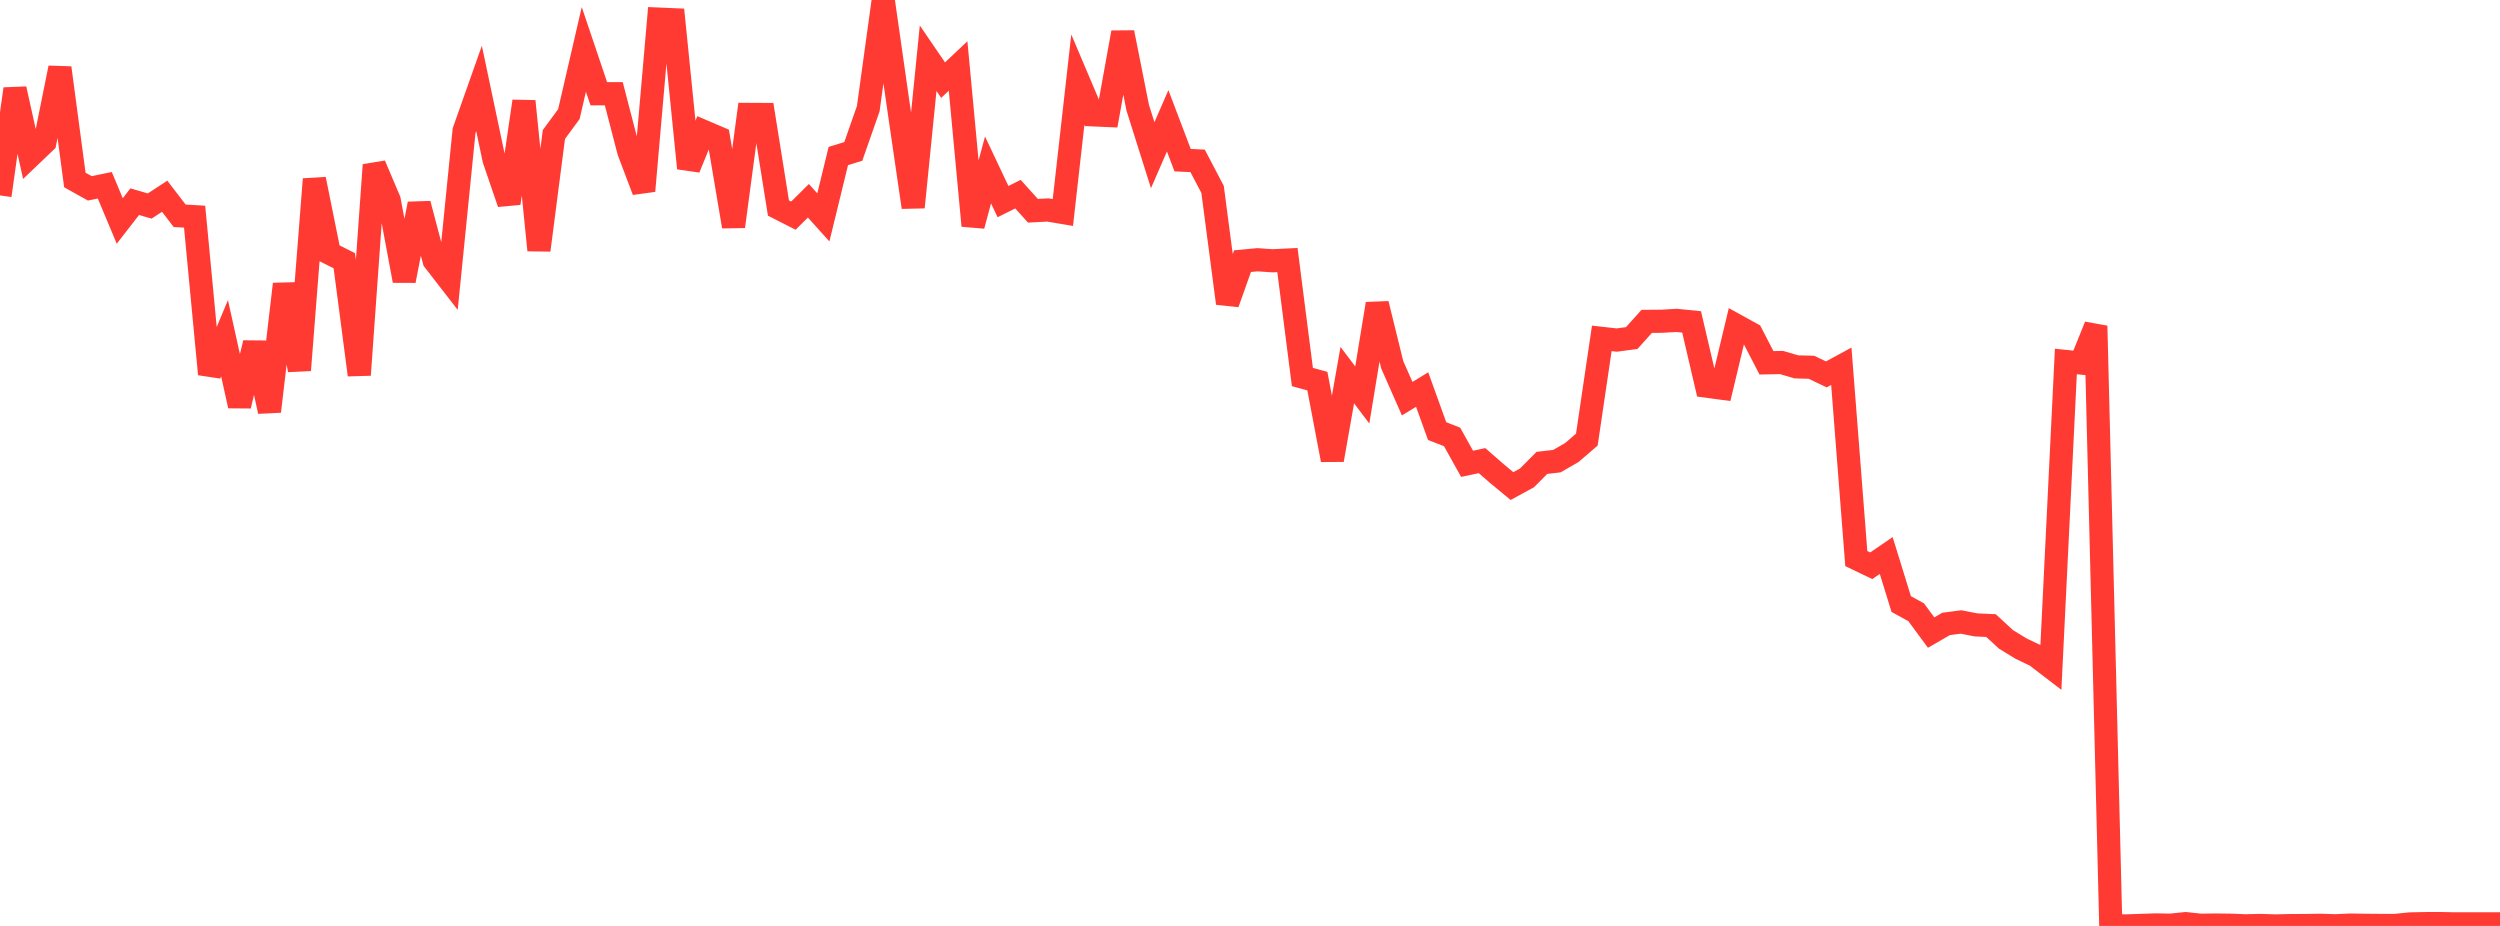 <?xml version="1.0" standalone="no"?>
<!DOCTYPE svg PUBLIC "-//W3C//DTD SVG 1.1//EN" "http://www.w3.org/Graphics/SVG/1.1/DTD/svg11.dtd">

<svg width="135" height="50" viewBox="0 0 135 50" preserveAspectRatio="none" 
  xmlns="http://www.w3.org/2000/svg"
  xmlns:xlink="http://www.w3.org/1999/xlink">


<polyline points="0.0, 10.553 0.808, 4.802 1.617, 8.446 2.425, 7.675 3.234, 3.664 4.042, 9.719 4.85, 10.171 5.659, 10.004 6.467, 11.932 7.275, 10.89 8.084, 11.126 8.892, 10.596 9.701, 11.652 10.509, 11.7 11.317, 20.204 12.126, 18.266 12.934, 21.915 13.743, 18.519 14.551, 22.215 15.359, 15.343 16.168, 19.99 16.976, 9.676 17.784, 13.673 18.593, 14.079 19.401, 20.246 20.21, 8.911 21.018, 10.814 21.826, 15.158 22.635, 11.008 23.443, 14.071 24.251, 15.113 25.06, 7.059 25.868, 4.776 26.677, 8.615 27.485, 10.975 28.293, 5.469 29.102, 13.509 29.91, 7.263 30.719, 6.162 31.527, 2.668 32.335, 5.062 33.144, 5.06 33.952, 8.172 34.76, 10.307 35.569, 1.031 36.377, 1.066 37.186, 9.084 37.994, 7.098 38.802, 7.443 39.611, 12.232 40.419, 6.178 41.228, 6.182 42.036, 11.234 42.844, 11.645 43.653, 10.842 44.461, 11.74 45.269, 8.426 46.078, 8.176 46.886, 5.869 47.695, 0.0 48.503, 5.653 49.311, 11.191 50.12, 3.144 50.928, 4.328 51.737, 3.562 52.545, 12.188 53.353, 9.176 54.162, 10.887 54.97, 10.484 55.778, 11.381 56.587, 11.339 57.395, 11.475 58.204, 4.297 59.012, 6.202 59.82, 6.237 60.629, 1.755 61.437, 5.818 62.246, 8.382 63.054, 6.524 63.862, 8.65 64.671, 8.686 65.479, 10.228 66.287, 16.378 67.096, 14.102 67.904, 14.026 68.713, 14.082 69.521, 14.043 70.329, 20.36 71.138, 20.58 71.946, 24.835 72.754, 20.257 73.563, 21.329 74.371, 16.406 75.18, 19.695 75.988, 21.528 76.796, 21.036 77.605, 23.28 78.413, 23.594 79.222, 25.046 80.03, 24.874 80.838, 25.578 81.647, 26.248 82.455, 25.808 83.263, 24.996 84.072, 24.902 84.88, 24.436 85.689, 23.739 86.497, 18.272 87.305, 18.363 88.114, 18.255 88.922, 17.354 89.731, 17.347 90.539, 17.301 91.347, 17.383 92.156, 20.853 92.964, 20.962 93.772, 17.582 94.581, 18.028 95.389, 19.592 96.198, 19.575 97.006, 19.811 97.814, 19.832 98.623, 20.217 99.431, 19.778 100.24, 30.163 101.048, 30.55 101.856, 29.997 102.665, 32.617 103.473, 33.062 104.281, 34.159 105.09, 33.691 105.898, 33.587 106.707, 33.745 107.515, 33.781 108.323, 34.527 109.132, 35.022 109.94, 35.41 110.749, 36.03 111.557, 19.52 112.365, 19.603 113.174, 17.601 113.982, 49.98 114.79, 50 115.599, 49.973 116.407, 49.946 117.216, 49.959 118.024, 49.876 118.832, 49.962 119.641, 49.951 120.449, 49.961 121.257, 49.993 122.066, 49.975 122.874, 50.0 123.683, 49.981 124.491, 49.978 125.299, 49.965 126.108, 49.991 126.916, 49.954 127.725, 49.966 128.533, 49.973 129.341, 49.973 130.15, 49.891 130.958, 49.875 131.766, 49.872 132.575, 49.889 133.383, 49.888 134.192, 49.886 135.0, 49.887" fill="none" stroke="#ff3a33" stroke-width="1.25"/>

</svg>